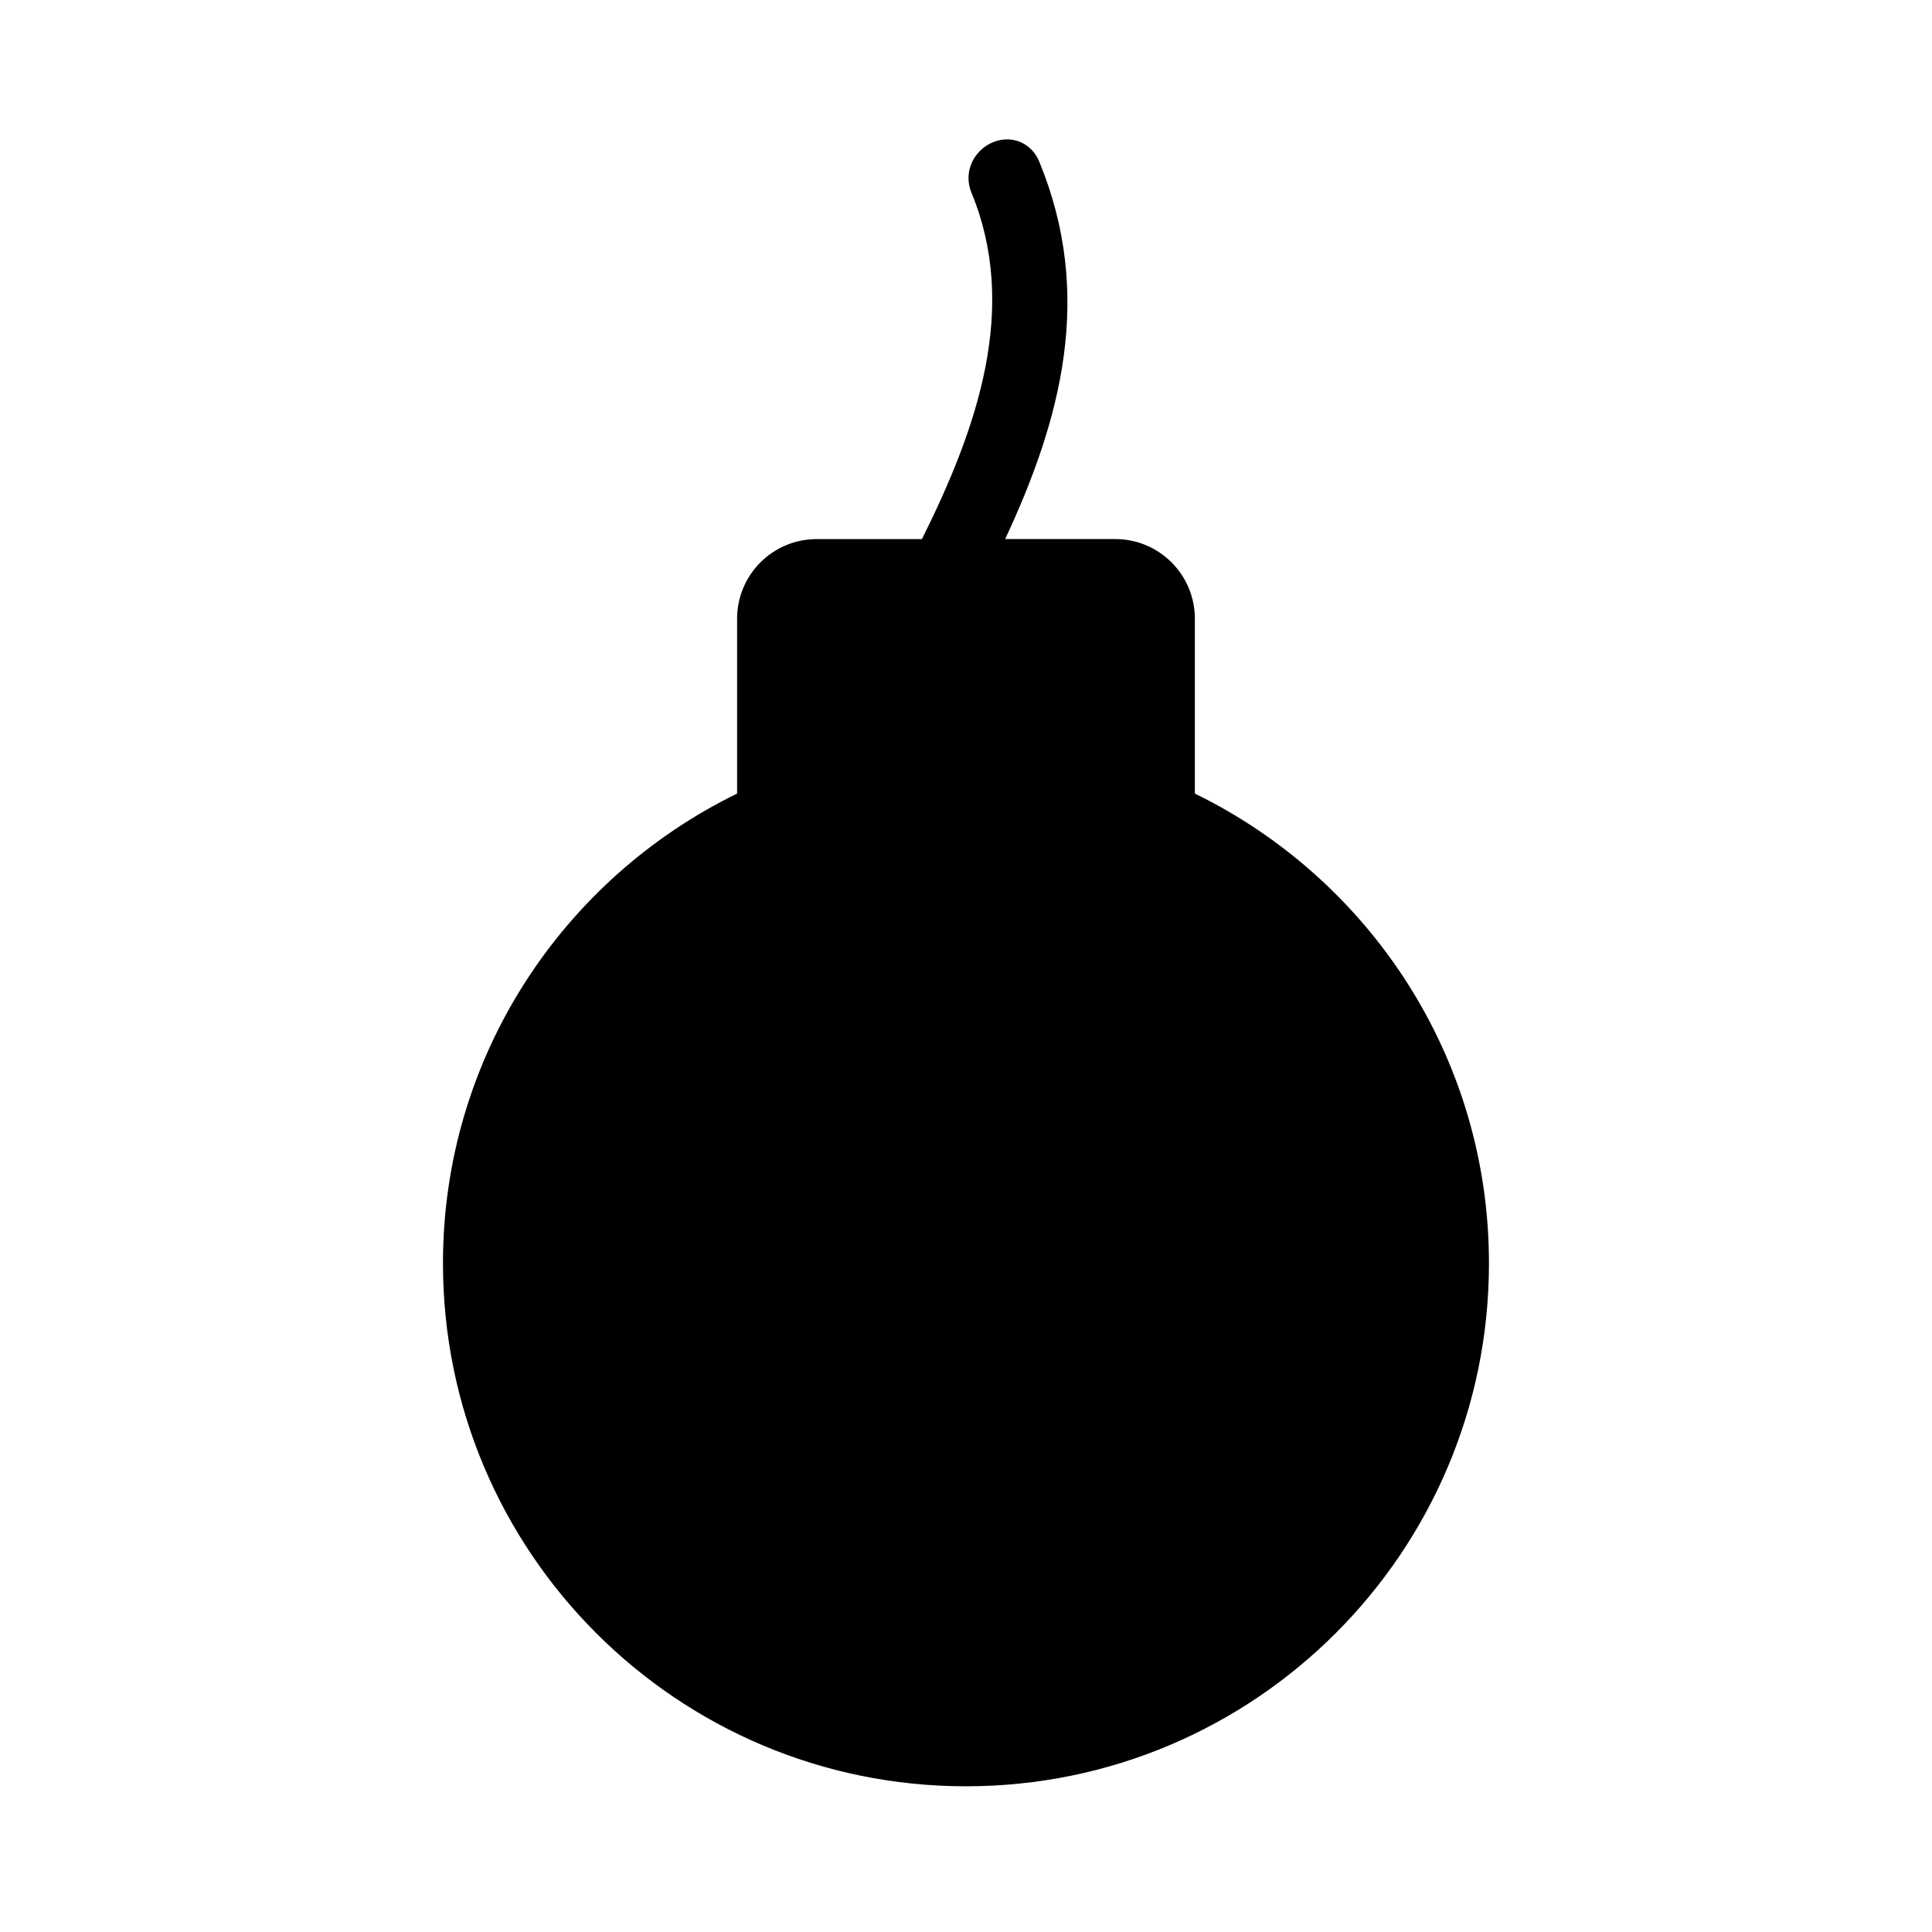 <?xml version="1.0" encoding="UTF-8"?>
<!-- Uploaded to: SVG Repo, www.svgrepo.com, Generator: SVG Repo Mixer Tools -->
<svg fill="#000000" width="800px" height="800px" version="1.1" viewBox="144 144 512 512" xmlns="http://www.w3.org/2000/svg">
 <path d="m460.65 354.3v-46.344c0-11.652-9.441-21.098-21.094-21.098h-29.176c14.801-31.699 23.629-64.625 9.023-100.05-1.797-4.402-6.246-6.707-10.809-5.594-2.906 0.711-5.461 2.734-6.828 5.43-1.352 2.656-1.465 5.652-0.316 8.43 12.559 30.48 1.668 62.141-13.129 91.789h-27.887c-11.652 0-21.094 9.445-21.094 21.098v46.344c-46.109 22.516-77.949 69.719-77.949 124.48 0 76.539 62.055 138.6 138.6 138.6 76.547 0 138.6-62.055 138.6-138.6 0.012-54.766-31.832-101.97-77.938-124.48z"/>
</svg>